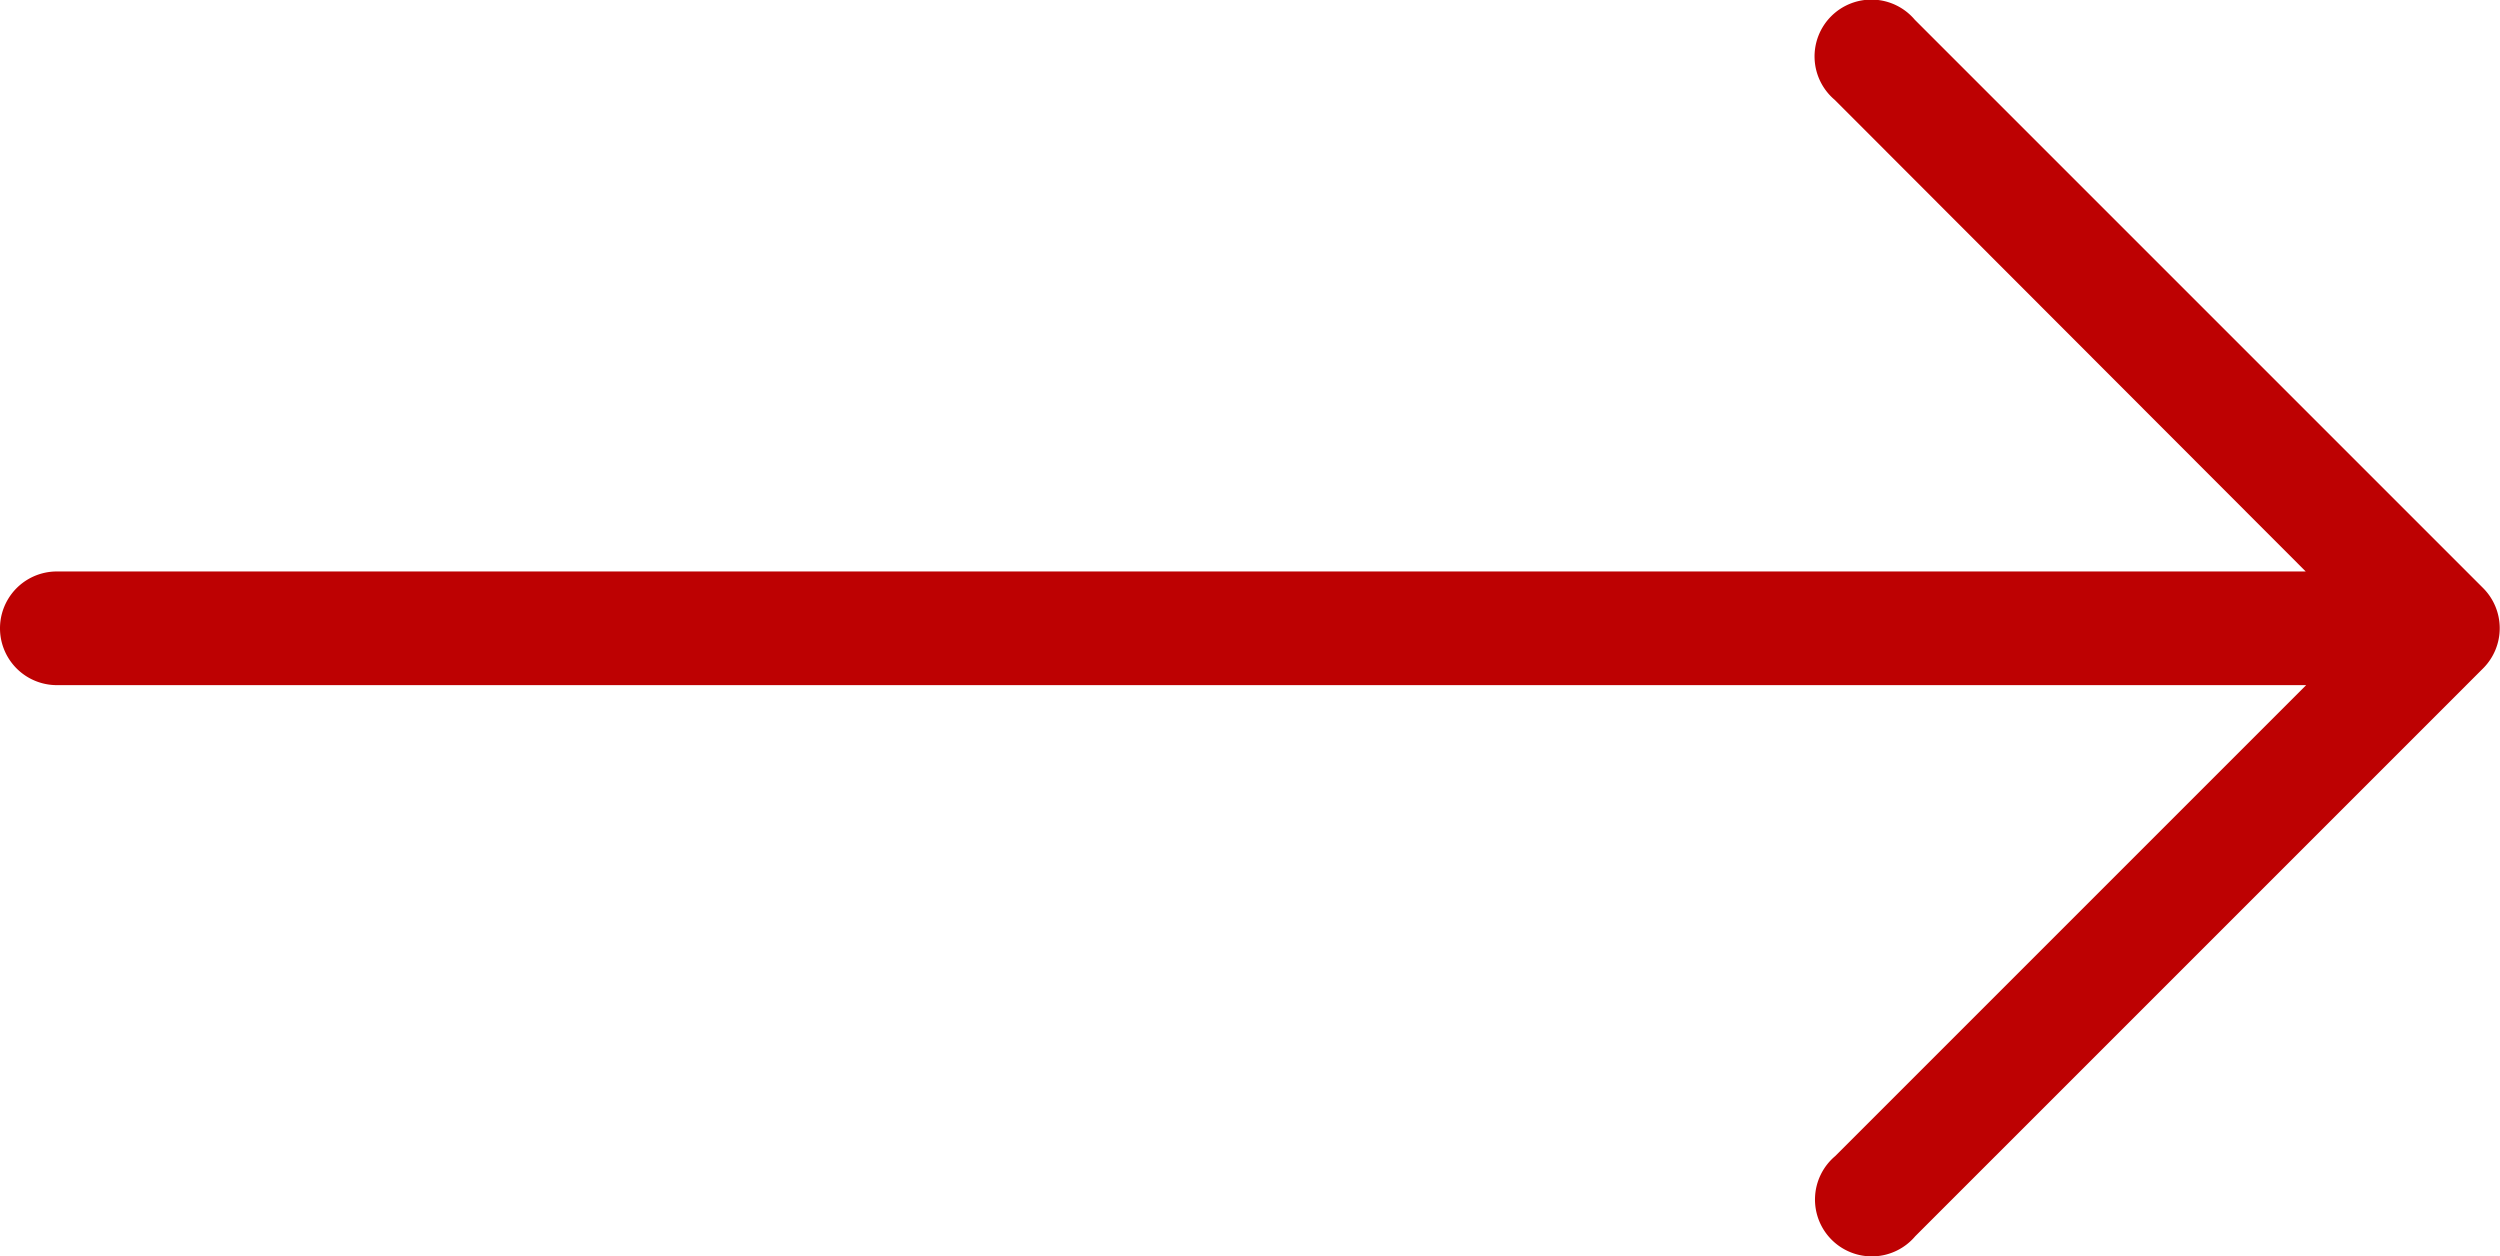 <svg xmlns="http://www.w3.org/2000/svg" width="28.593" height="14.367" viewBox="0 0 28.593 14.367"><g transform="translate(223.614 -155.176)"><g transform="translate(-223.614 155.176)"><path d="M28.4,134.095h0l-6.5-6.5a.65.65,0,1,0-.916.916l5.387,5.394H.65a.65.65,0,0,0,0,1.3H26.376l-5.387,5.387a.65.65,0,1,0,.916.916l6.5-6.5A.65.65,0,0,0,28.4,134.095Z" transform="translate(0 -127.369)" fill="#bd0102"/></g></g></svg>